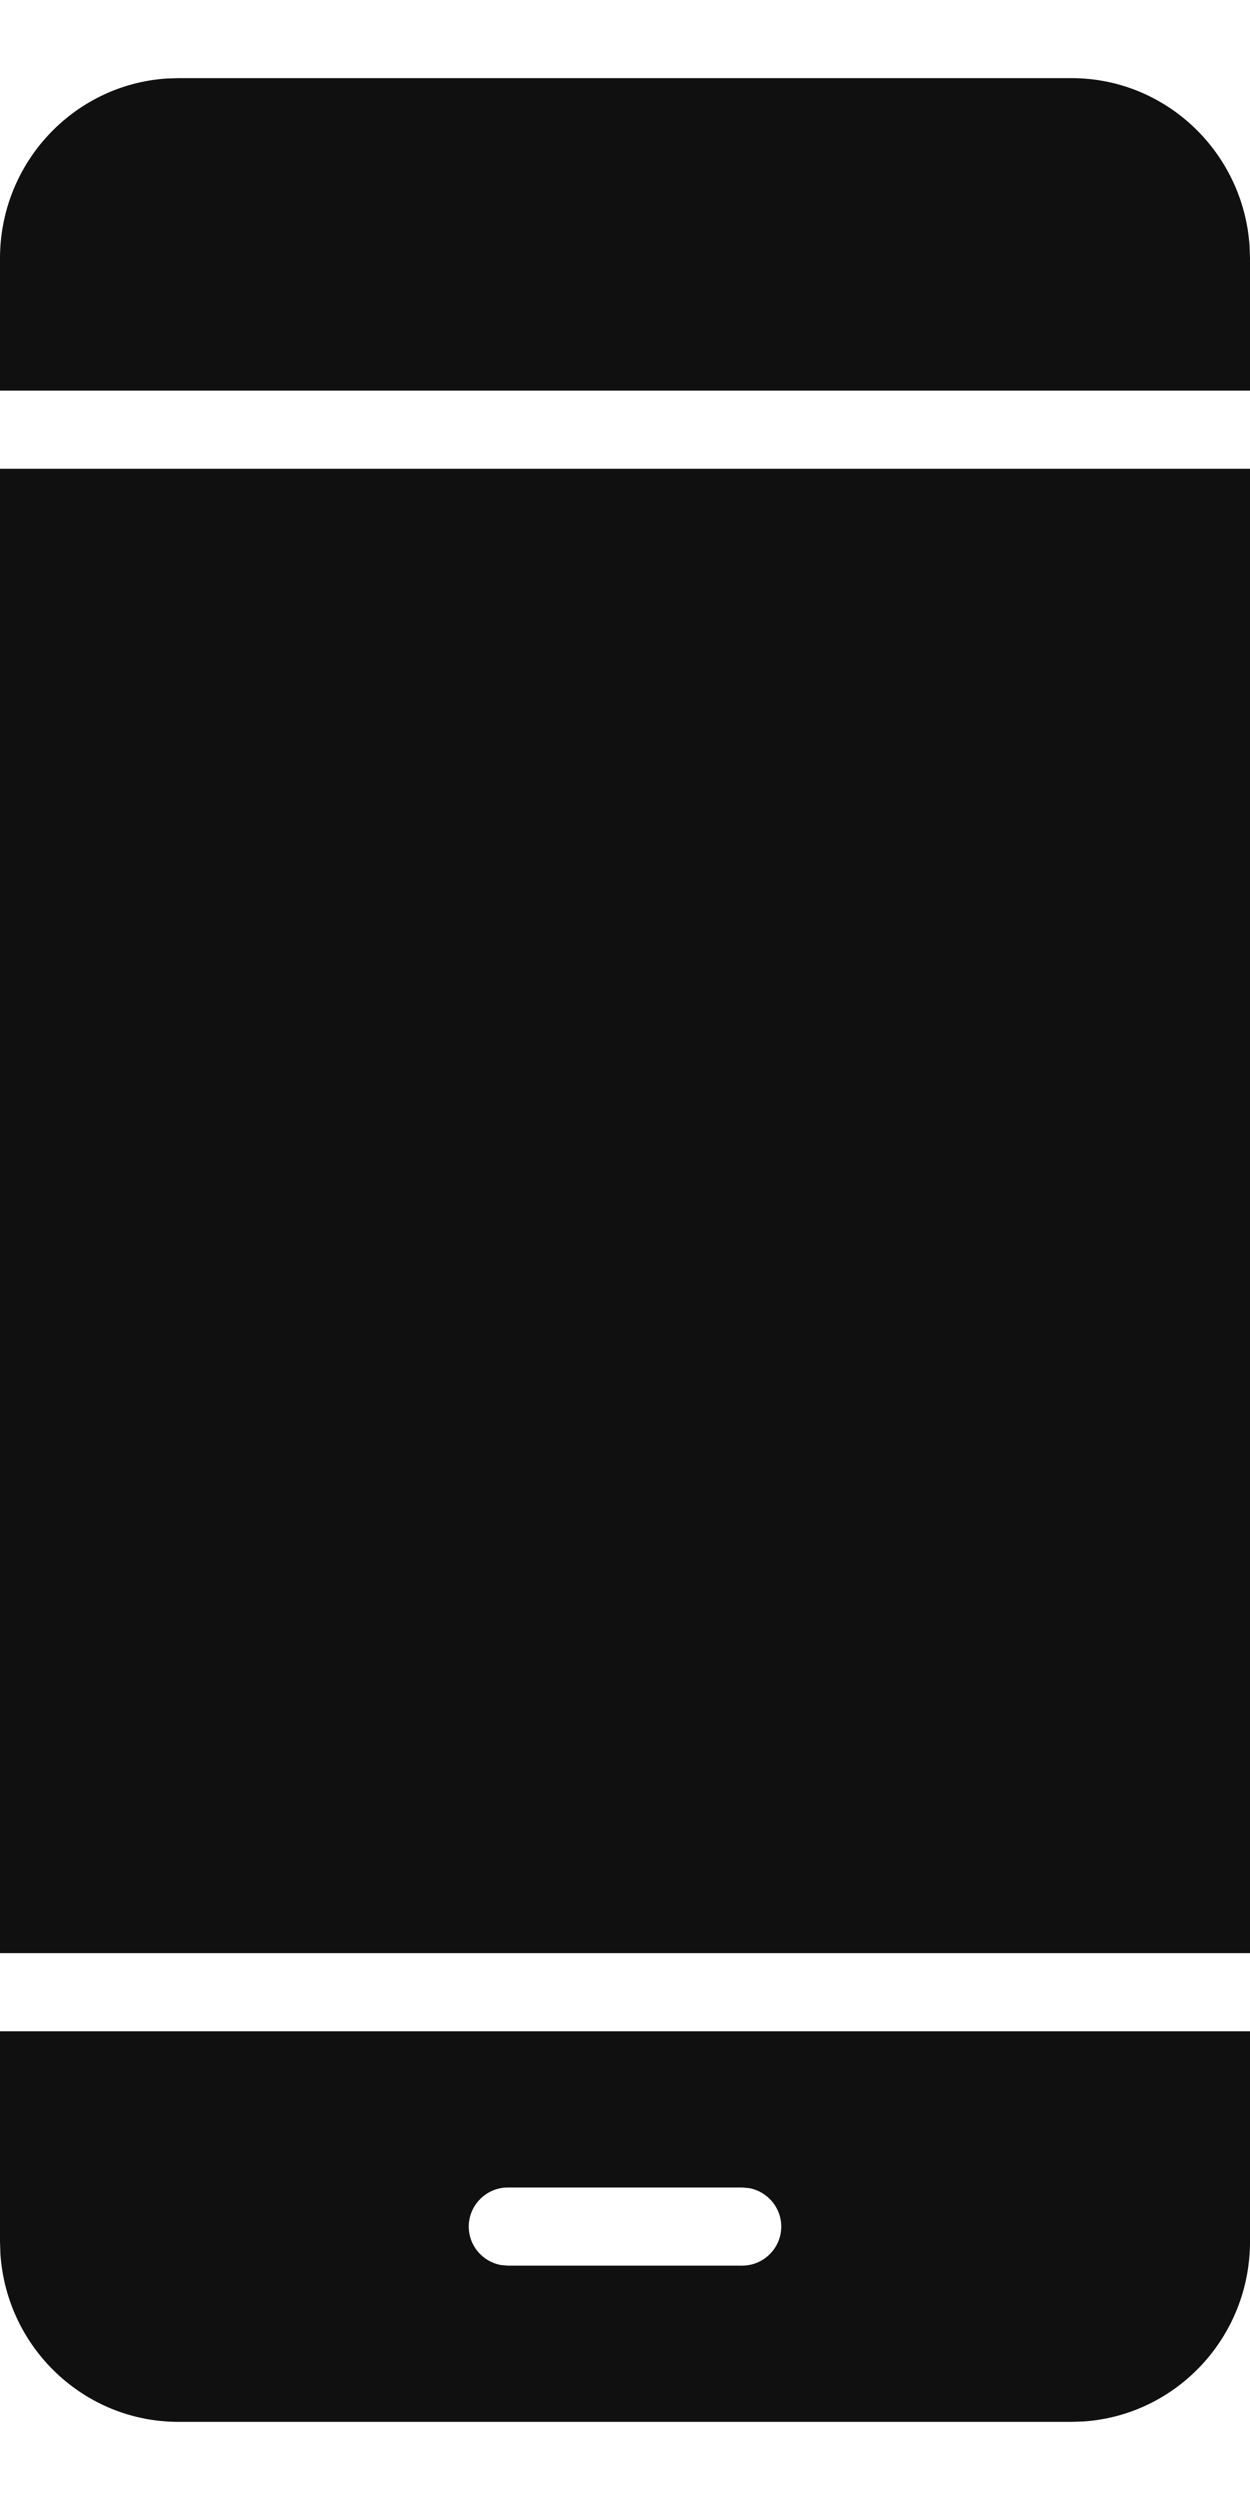 <svg width="12" height="24" viewBox="0 0 12 24" fill="none" xmlns="http://www.w3.org/2000/svg">
<path fill-rule="evenodd" clip-rule="evenodd" d="M12 19.5V21.519C12 22.436 11.295 23.185 10.403 23.246L10.286 23.25H1.714C0.807 23.25 0.064 22.539 0.004 21.638L0 21.519V19.5H12ZM7.125 21H4.875C4.669 21 4.5 21.169 4.5 21.375C4.5 21.559 4.633 21.712 4.808 21.744L4.875 21.75H7.125C7.331 21.75 7.5 21.582 7.5 21.375C7.5 21.192 7.367 21.038 7.192 21.006L7.125 21ZM12 4.5V18.75H0V4.5H12ZM10.286 0.75C11.193 0.75 11.936 1.462 11.996 2.363L12 2.481V3.75H0V2.481C0 1.565 0.705 0.815 1.597 0.754L1.714 0.75H10.286Z" fill="#101010"/>
</svg>
